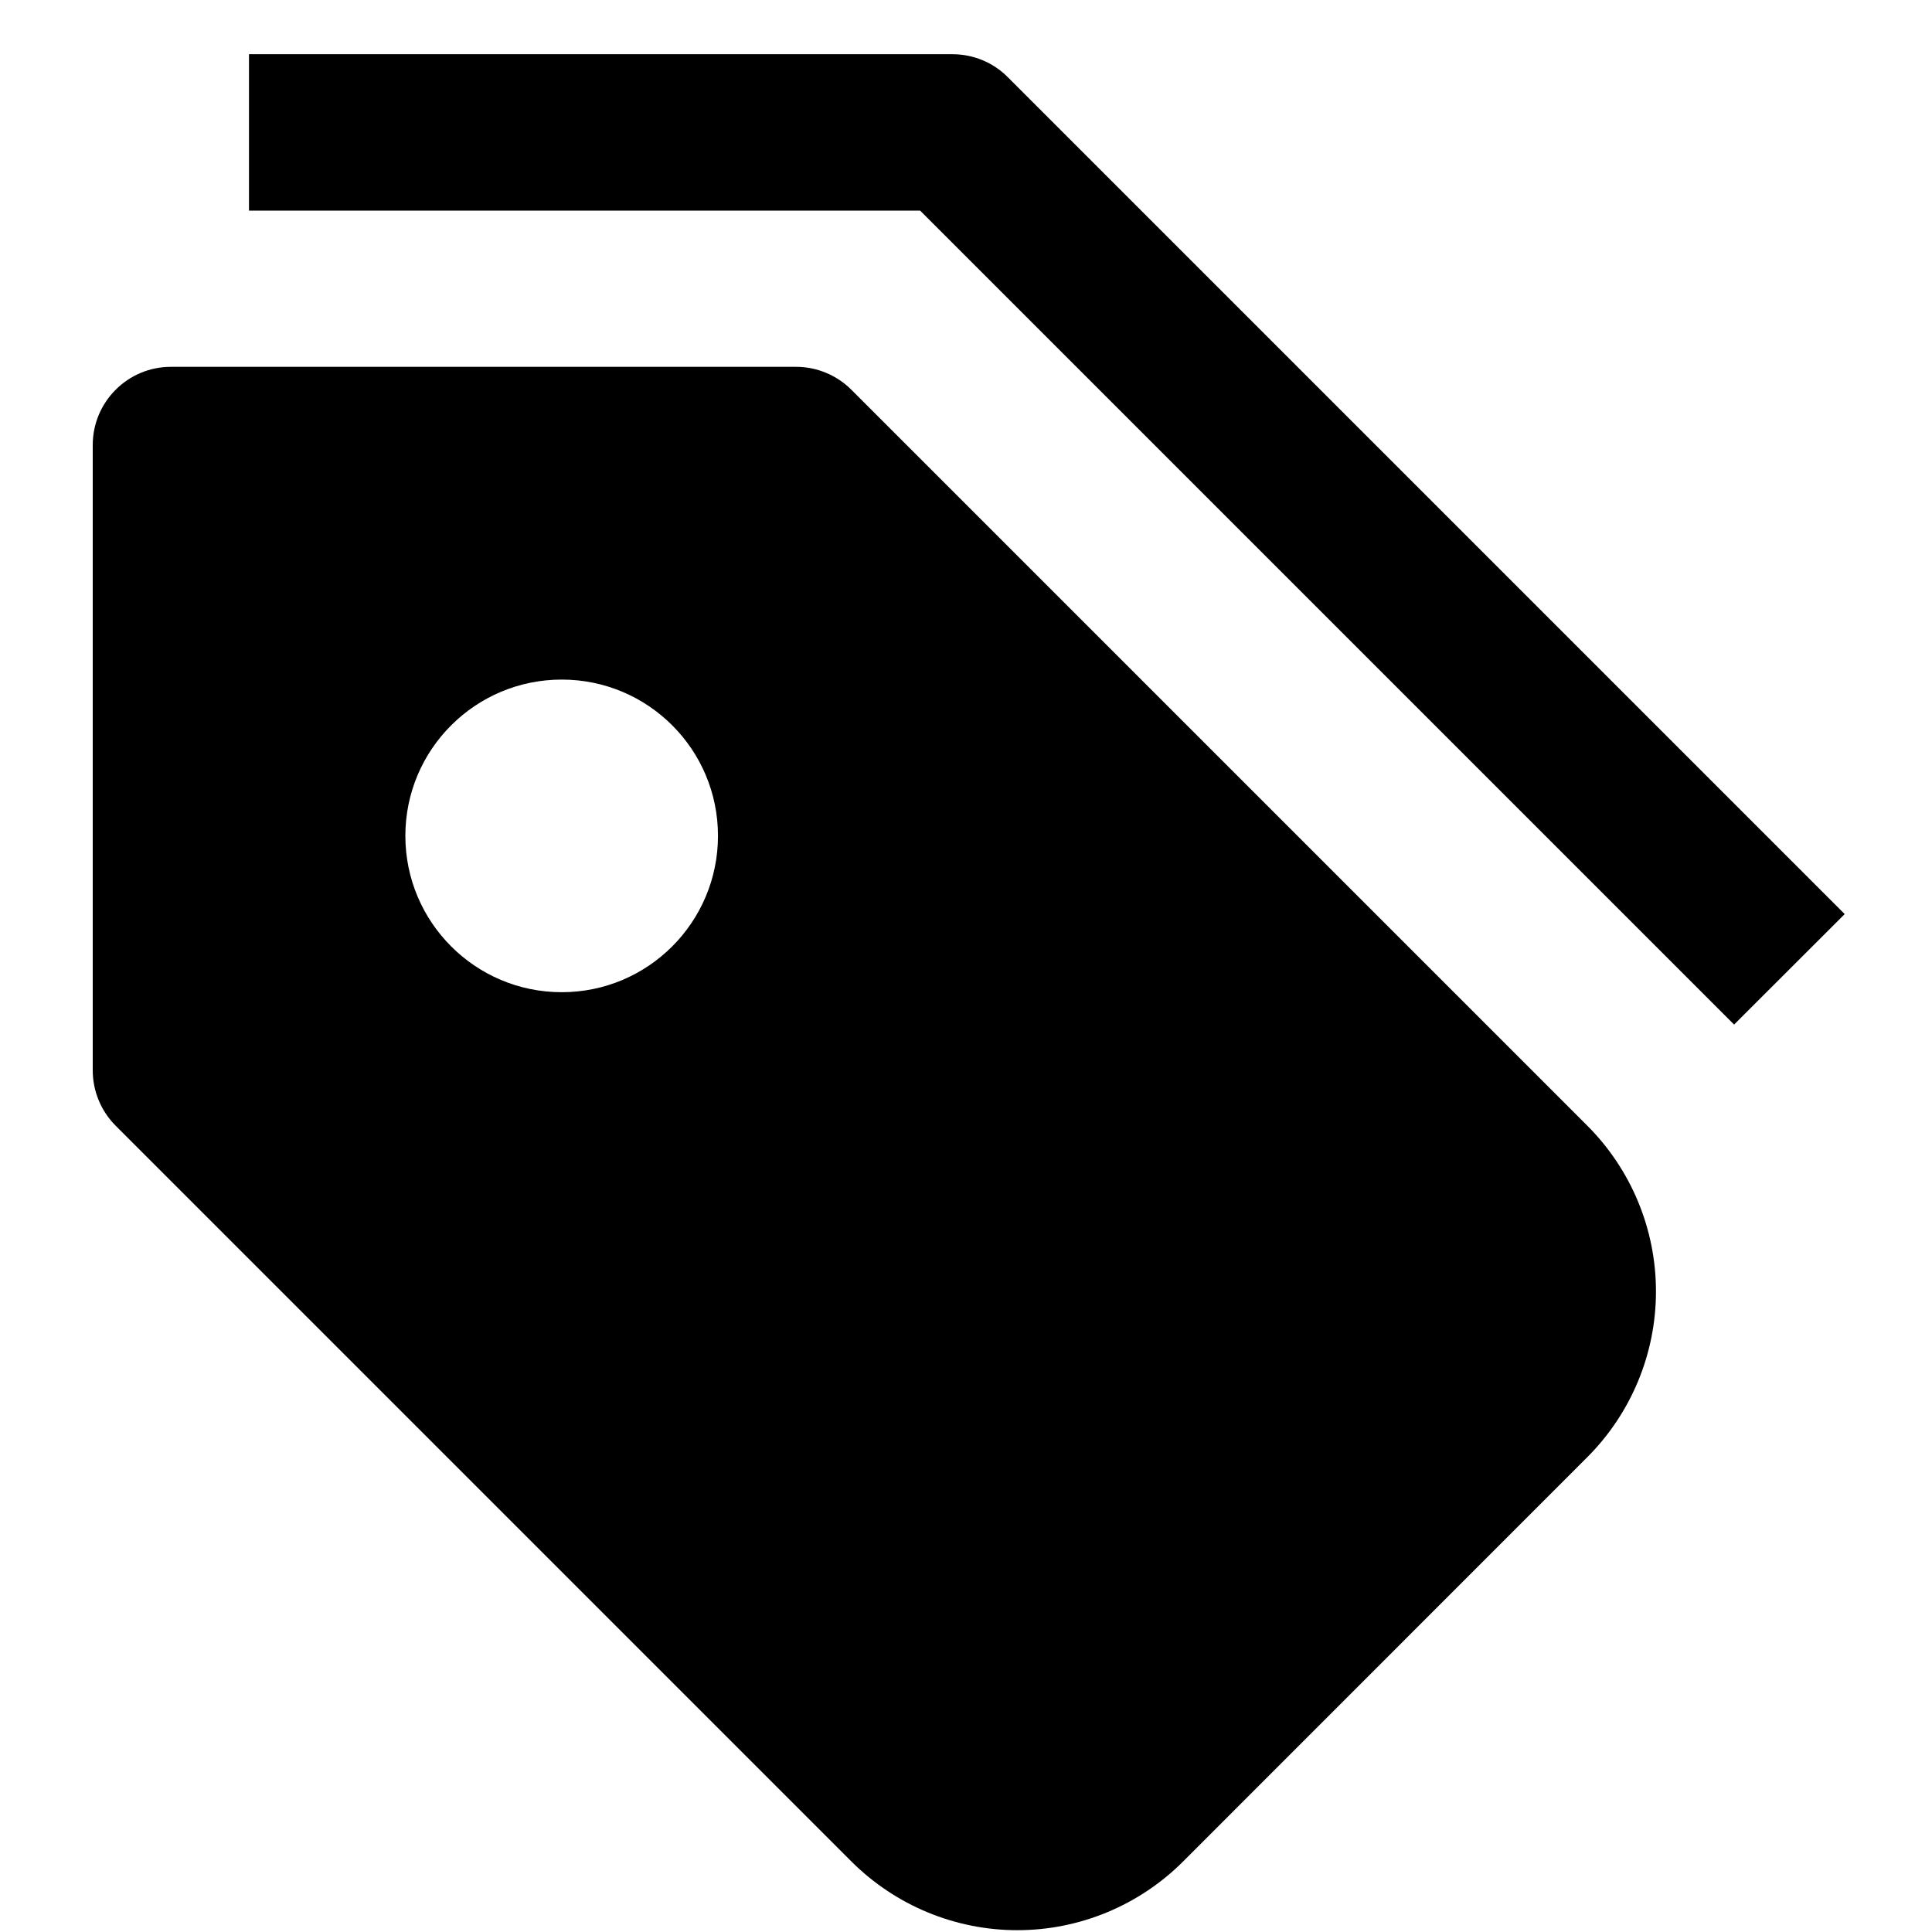 <svg width="16" height="16" viewBox="0 0 16 16" fill="none" xmlns="http://www.w3.org/2000/svg">
<path fill-rule="evenodd" clip-rule="evenodd" d="M13.145 9.322L7.051 3.228C6.93 3.107 6.765 3.038 6.594 3.038H1.415C1.058 3.038 0.768 3.328 0.768 3.686V8.864C0.768 9.036 0.836 9.2 0.957 9.322L7.051 15.416C7.416 15.78 7.91 15.985 8.425 15.985C8.94 15.985 9.434 15.78 9.798 15.416L13.145 12.068C13.509 11.704 13.714 11.21 13.714 10.695C13.714 10.18 13.509 9.686 13.145 9.322ZM4.652 8.217C3.937 8.217 3.357 7.637 3.357 6.922C3.357 6.207 3.937 5.628 4.652 5.628C5.367 5.628 5.946 6.207 5.946 6.922C5.946 7.637 5.367 8.217 4.652 8.217ZM14.361 8.485L7.62 1.744H2.062V0.449H7.888C8.06 0.449 8.225 0.517 8.346 0.639L15.277 7.57L14.361 8.485Z" fill="black"/>
</svg>
